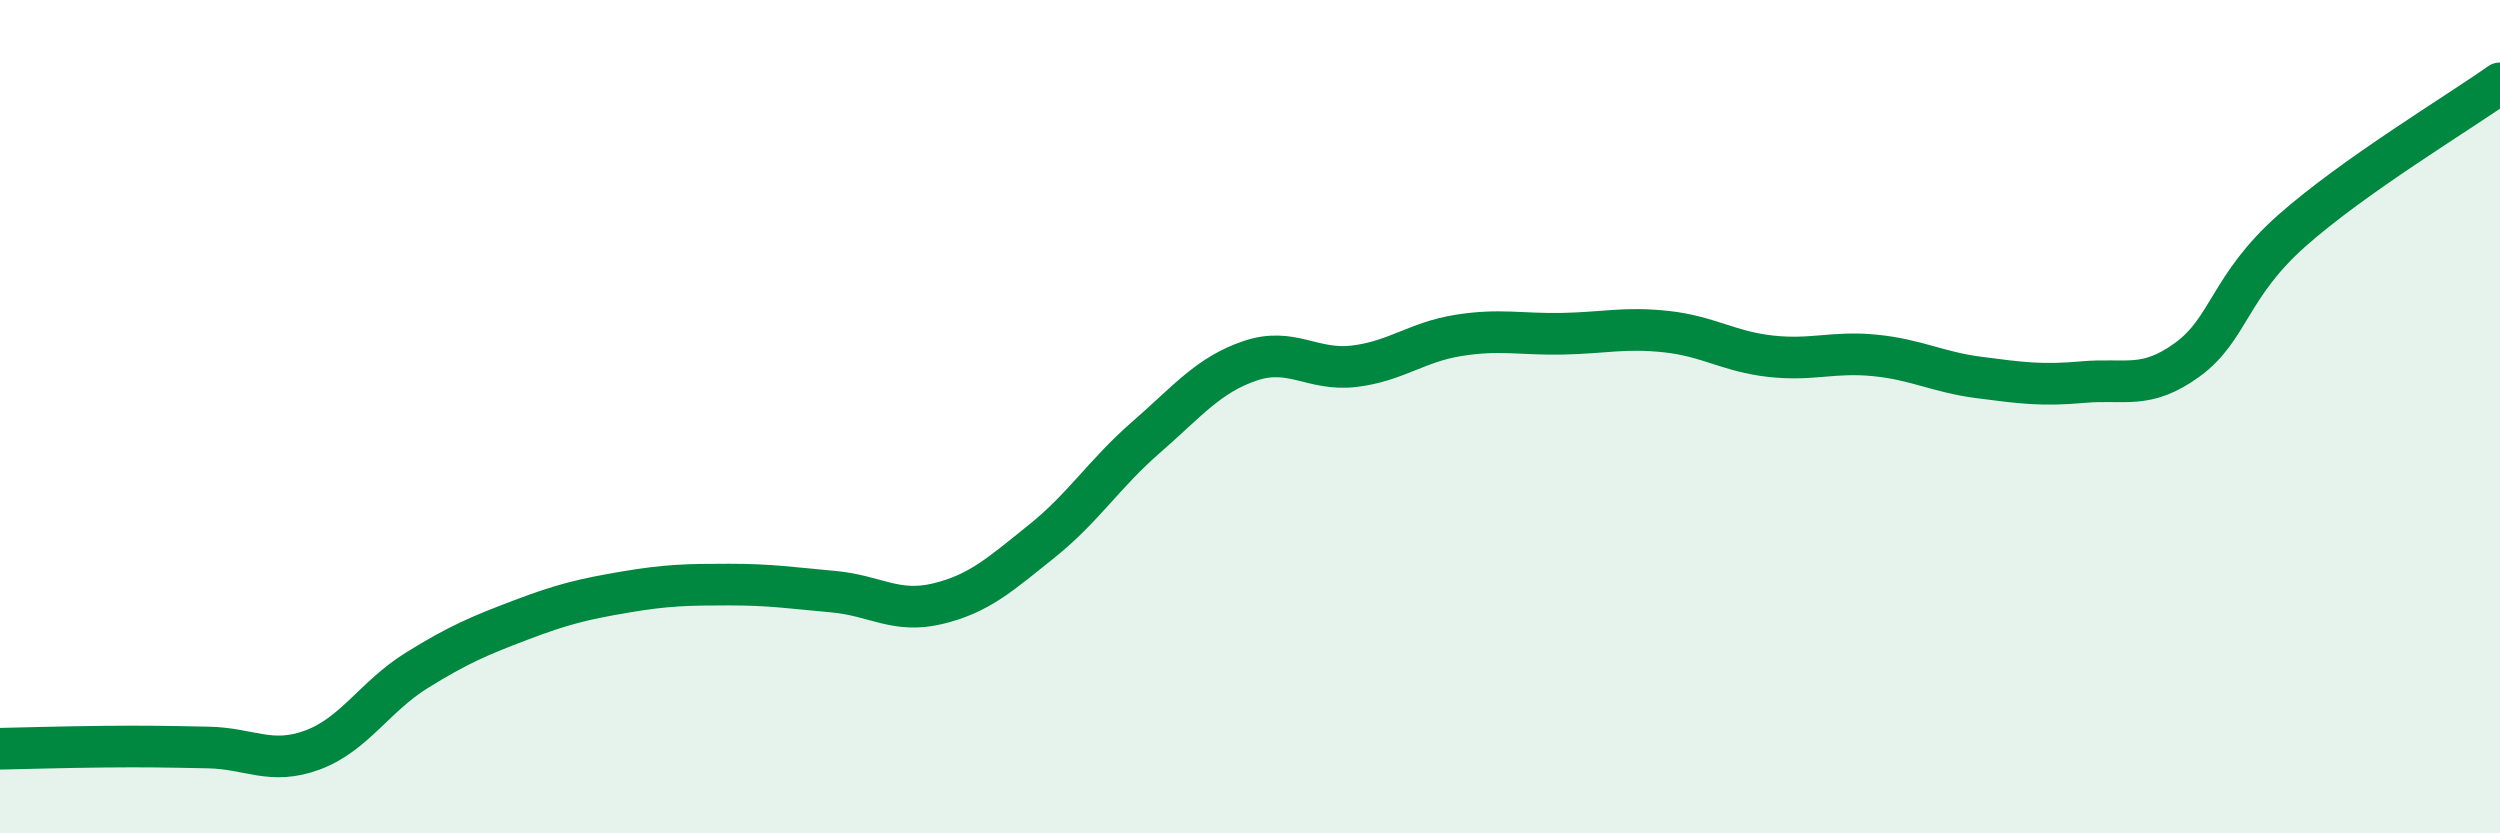 
    <svg width="60" height="20" viewBox="0 0 60 20" xmlns="http://www.w3.org/2000/svg">
      <path
        d="M 0,17.97 C 0.5,17.96 1.5,17.93 2.5,17.92 C 3.5,17.91 4,17.92 5,17.94 C 6,17.96 6.5,18.37 7.5,18 C 8.5,17.63 9,16.71 10,16.09 C 11,15.47 11.5,15.26 12.5,14.88 C 13.5,14.5 14,14.38 15,14.21 C 16,14.04 16.5,14.03 17.5,14.03 C 18.5,14.03 19,14.11 20,14.2 C 21,14.29 21.5,14.73 22.5,14.49 C 23.5,14.25 24,13.79 25,12.99 C 26,12.19 26.5,11.37 27.5,10.5 C 28.5,9.63 29,9 30,8.66 C 31,8.32 31.5,8.91 32.5,8.79 C 33.5,8.67 34,8.21 35,8.05 C 36,7.89 36.5,8.03 37.5,8.01 C 38.5,7.99 39,7.85 40,7.96 C 41,8.07 41.5,8.44 42.5,8.55 C 43.5,8.66 44,8.43 45,8.53 C 46,8.63 46.5,8.93 47.5,9.06 C 48.5,9.19 49,9.26 50,9.17 C 51,9.08 51.5,9.36 52.5,8.63 C 53.5,7.9 53.5,6.87 55,5.54 C 56.5,4.21 59,2.71 60,2L60 20L0 20Z"
        fill="#008740"
        opacity="0.1"
        stroke-linecap="round"
        stroke-linejoin="round"
      />
      <path
        d="M 0,17.97 C 0.5,17.96 1.5,17.93 2.5,17.92 C 3.5,17.91 4,17.92 5,17.94 C 6,17.96 6.5,18.37 7.5,18 C 8.5,17.63 9,16.71 10,16.09 C 11,15.47 11.5,15.26 12.5,14.88 C 13.5,14.5 14,14.38 15,14.21 C 16,14.04 16.5,14.03 17.5,14.03 C 18.5,14.03 19,14.11 20,14.2 C 21,14.29 21.5,14.73 22.5,14.49 C 23.5,14.25 24,13.79 25,12.99 C 26,12.19 26.5,11.37 27.5,10.5 C 28.5,9.63 29,9 30,8.66 C 31,8.32 31.5,8.91 32.5,8.79 C 33.5,8.67 34,8.21 35,8.05 C 36,7.89 36.5,8.03 37.5,8.01 C 38.5,7.99 39,7.85 40,7.96 C 41,8.07 41.5,8.44 42.5,8.55 C 43.5,8.66 44,8.43 45,8.53 C 46,8.63 46.5,8.93 47.5,9.06 C 48.5,9.19 49,9.26 50,9.17 C 51,9.08 51.5,9.36 52.5,8.63 C 53.5,7.9 53.5,6.87 55,5.54 C 56.5,4.21 59,2.71 60,2"
        stroke="#008740"
        stroke-width="1"
        fill="none"
        stroke-linecap="round"
        stroke-linejoin="round"
      />
    </svg>
  